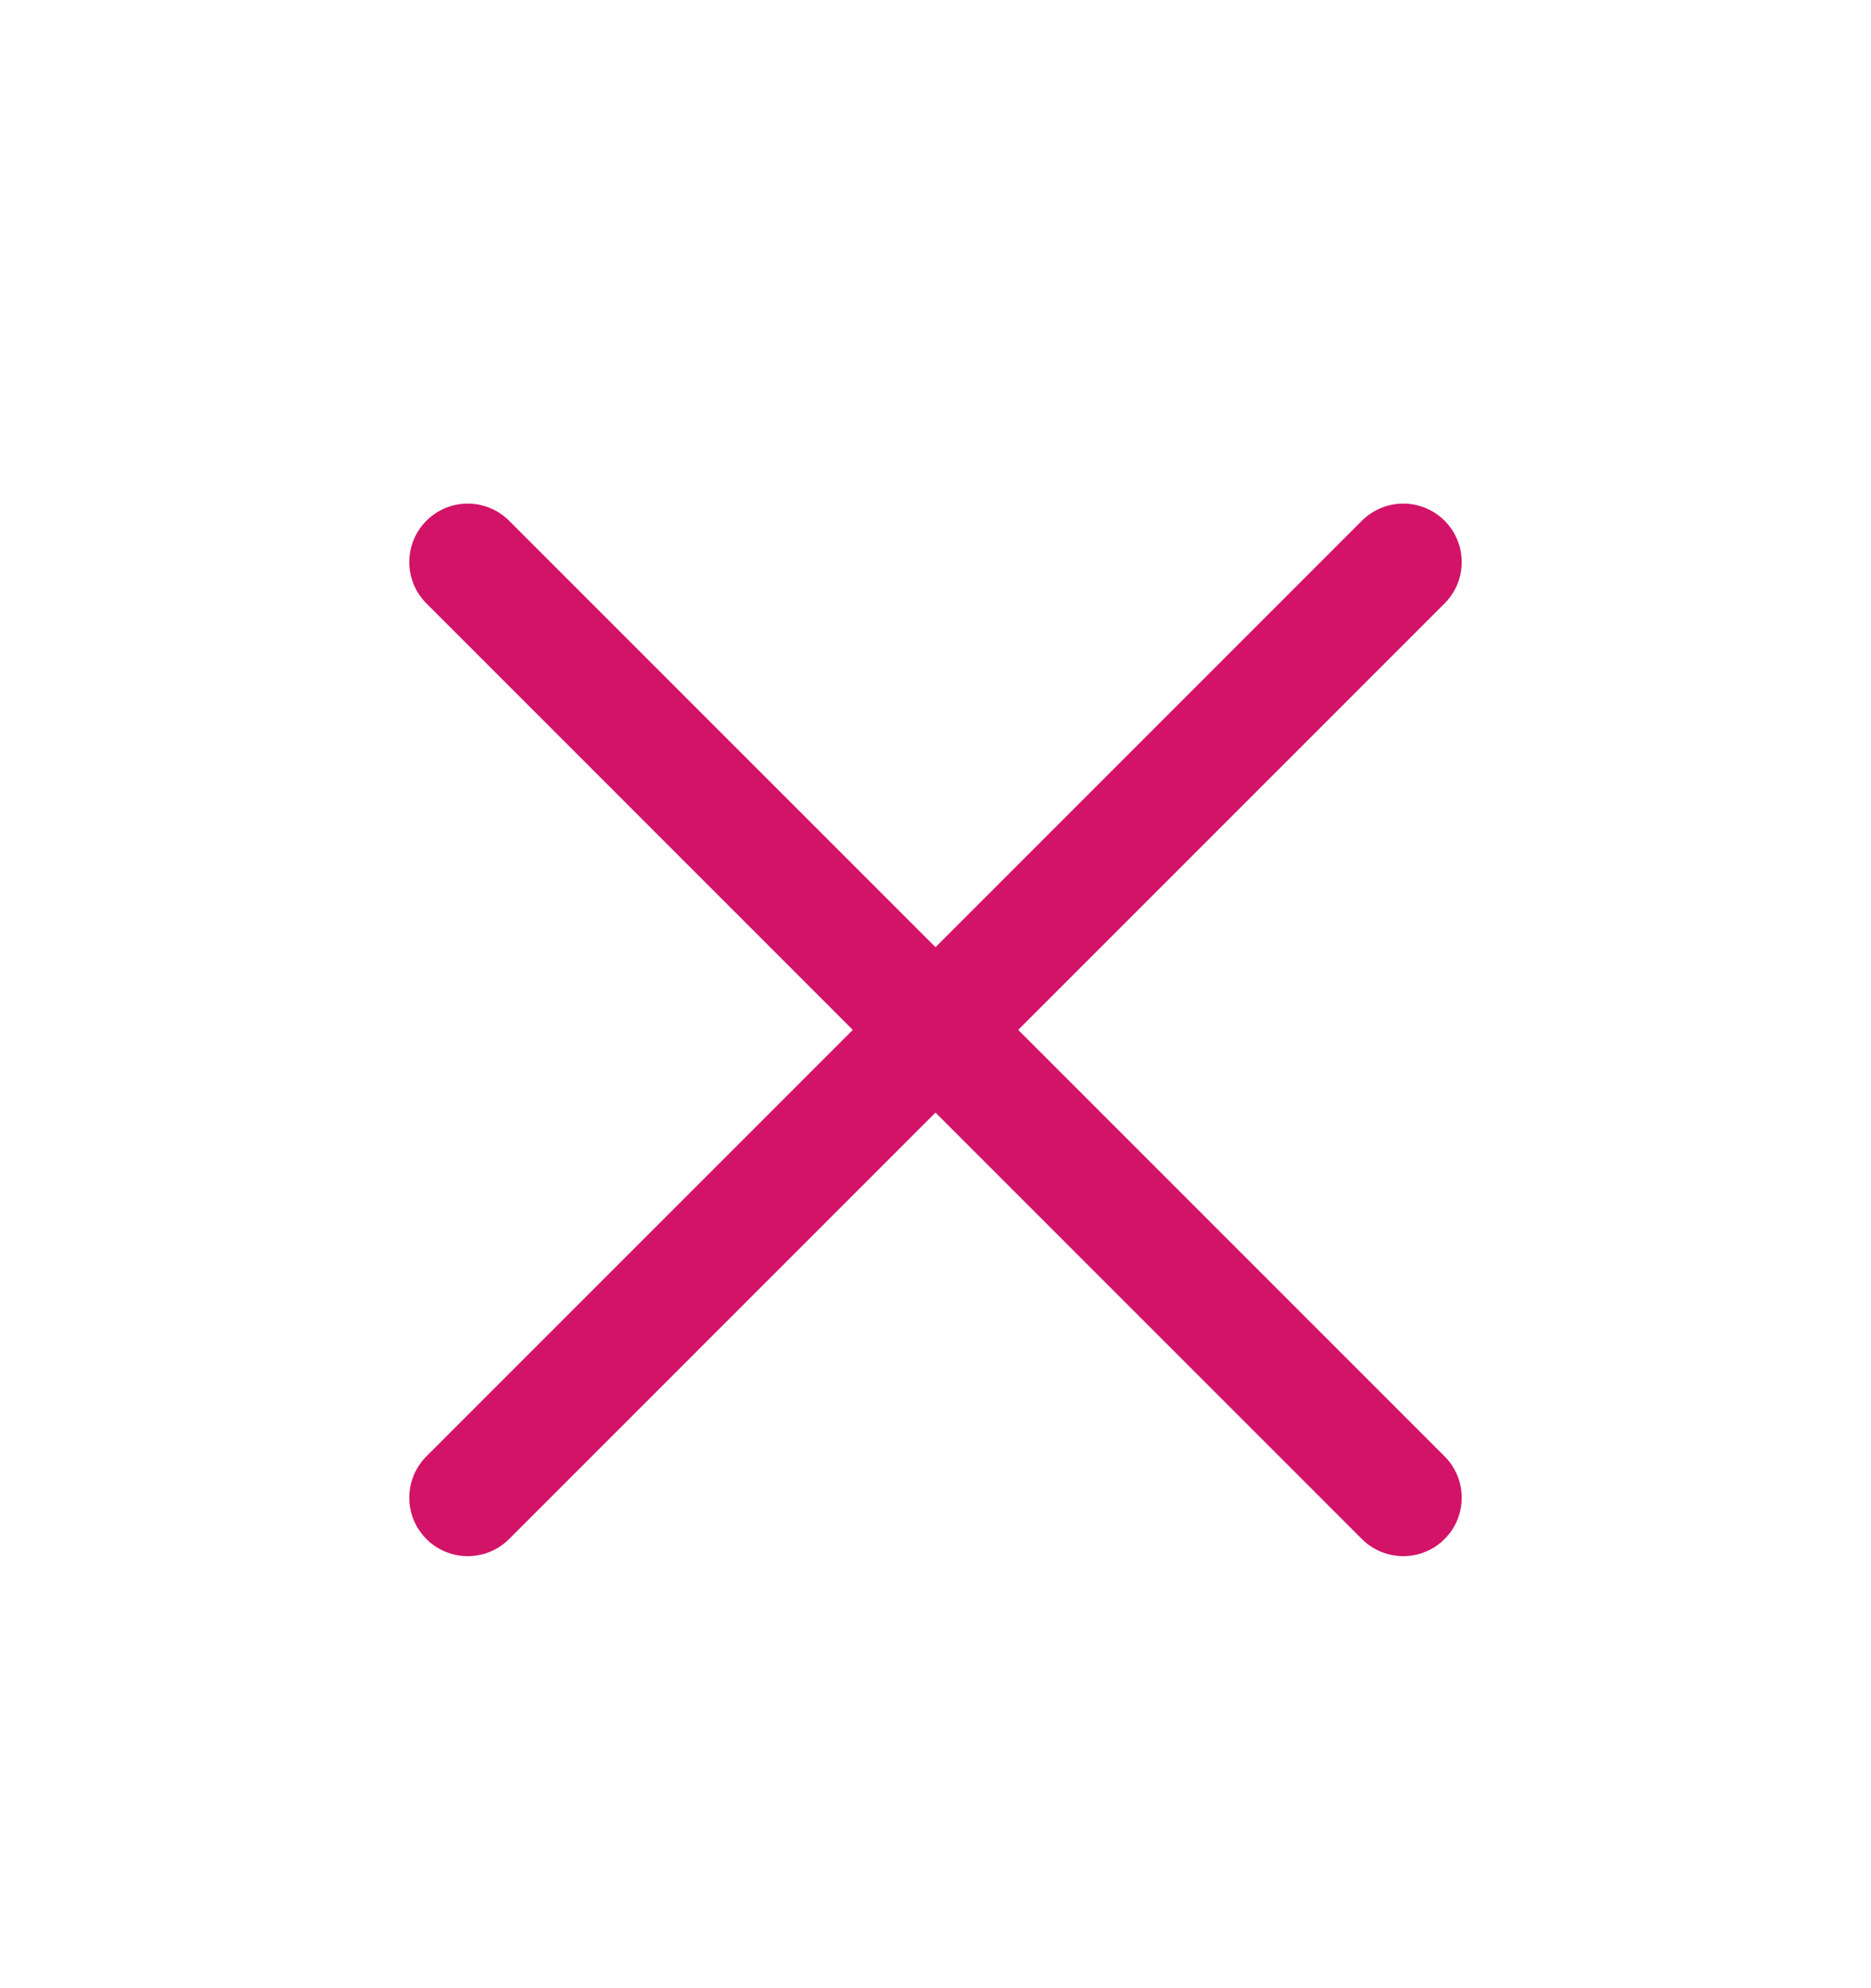 <svg width="16" height="17" viewBox="0 0 16 17" fill="none" xmlns="http://www.w3.org/2000/svg">
<path d="M12 4.806L4 12.806M4 4.806L12 12.806" stroke="#D31367" stroke-linecap="round" stroke-linejoin="round"/>
</svg>
